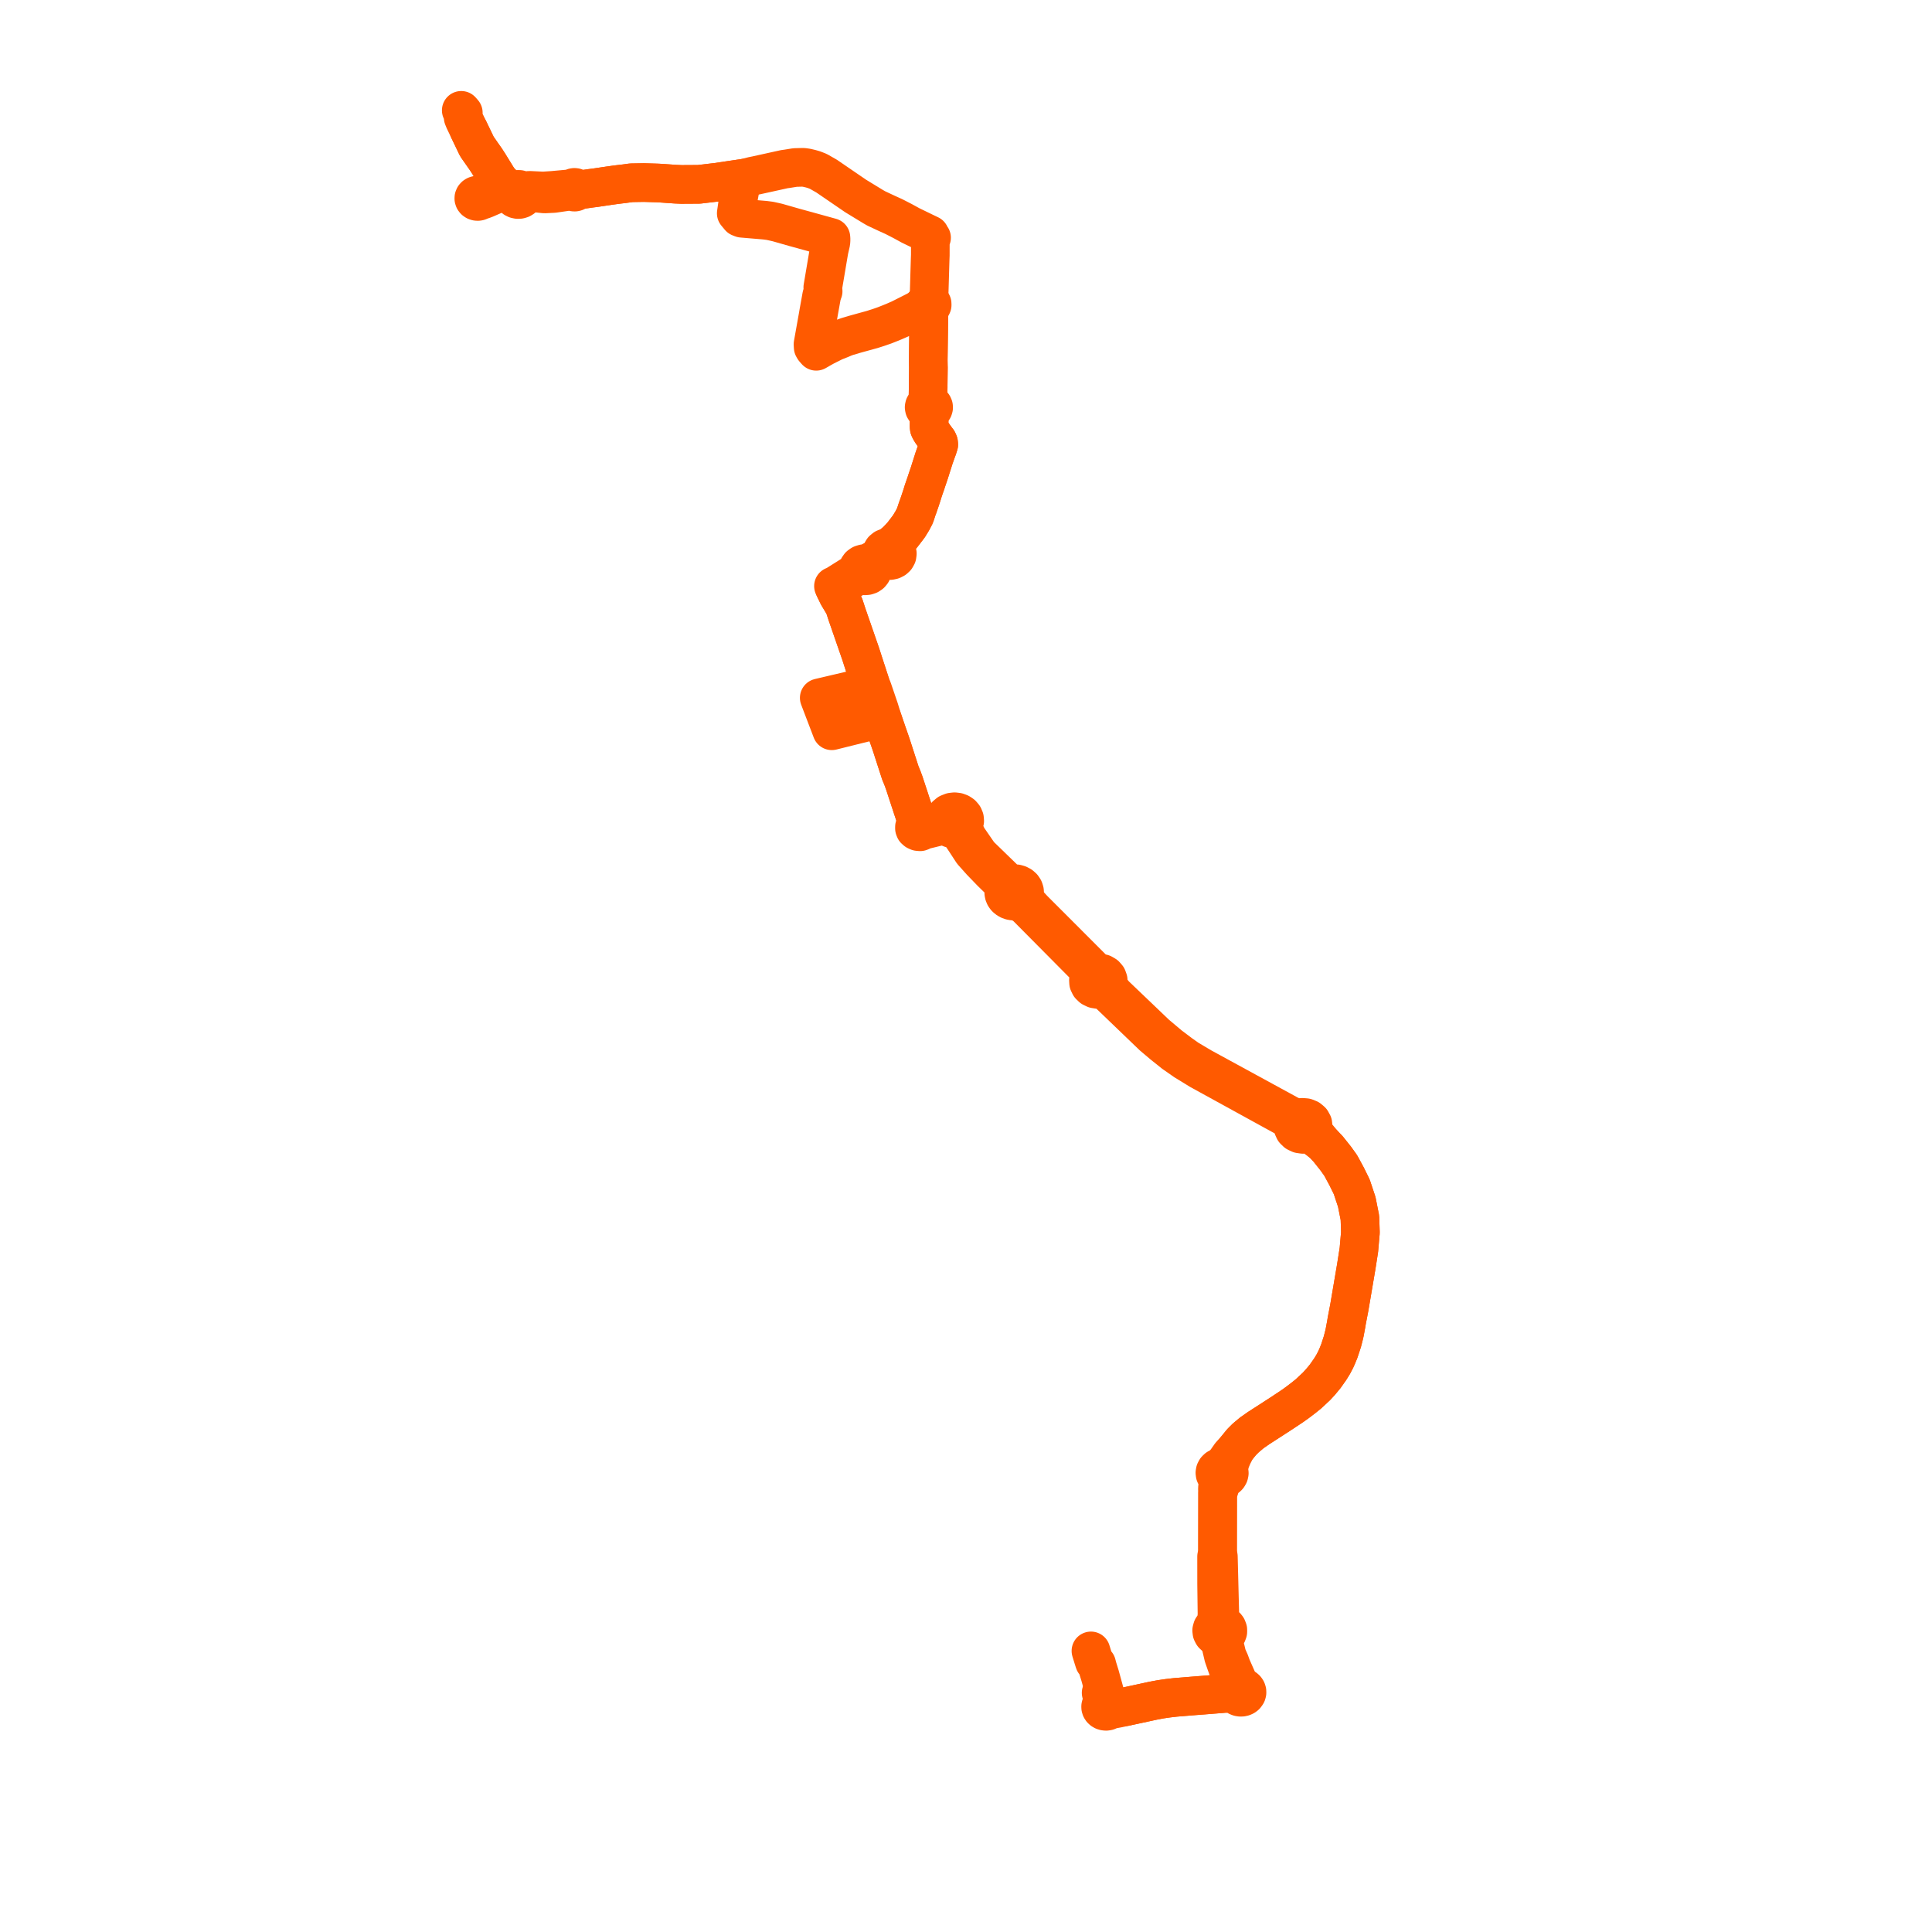     
<svg width="350.189" height="350.189" version="1.1"
     xmlns="http://www.w3.org/2000/svg">

  <title>Plan de ligne</title>
  <desc>Du 2025-01-06 au 9999-01-01</desc>

<path d='M 83.606 20 L 83.977 20.424 L 83.949 20.869 L 83.954 21.299 L 84.169 21.826 L 86.446 26.561 L 88.069 28.883 L 88.558 29.636 L 90.28 32.428 L 90.702 33.246 L 90.717 33.466 L 90.669 33.704 L 90.591 33.895 L 90.306 34.326 L 87.716 35.467 L 87.538 35.482 L 87.288 35.502 L 86.808 35.404 L 86.686 35.376 L 86.561 35.368 L 86.39 35.387 L 86.231 35.441 L 86.092 35.526 L 85.961 35.67 L 85.891 35.84 L 85.886 36.02 L 85.942 36.183 L 86.056 36.328 L 86.217 36.439 L 86.41 36.503 L 86.616 36.517 L 86.773 36.491 L 86.918 36.436 L 87.045 36.354 L 87.564 36.199 L 88.047 36.013 L 90.458 34.962 L 91.01 34.82 L 91.445 34.764 L 92.08 34.813 L 92.621 35.118 L 92.879 35.451 L 93.023 35.737 L 93.271 35.967 L 93.544 36.099 L 93.85 36.161 L 94.163 36.148 L 94.46 36.061 L 94.716 35.907 L 94.932 35.663 L 95.043 35.374 L 95.51 35 L 95.972 34.901 L 96.636 34.929 L 98.685 35.152 L 99.236 35.125 L 100.374 35.069 L 103.126 34.672 L 103.549 34.613 L 103.676 34.593 L 103.765 34.696 L 103.886 34.772 L 104.029 34.816 L 104.179 34.823 L 104.338 34.788 L 104.476 34.713 L 104.579 34.606 L 104.636 34.478 L 104.772 34.456 L 105.399 34.37 L 105.953 34.291 L 107.131 34.124 L 107.867 34.032 L 110.285 33.674 L 111.545 33.495 L 112.041 33.433 L 112.964 33.324 L 114.434 33.129 L 116.71 33.089 L 117.035 33.099 L 119.069 33.161 L 119.569 33.185 L 122.399 33.382 L 123.493 33.43 L 126.685 33.411 L 127.366 33.331 L 129.095 33.128 L 129.889 33.035 L 131.908 32.735 L 132.325 32.674 L 134.967 32.282 L 136.418 31.918 L 136.762 31.847 L 137.042 31.791 L 138.997 31.362 L 142.185 30.659 L 142.636 30.601 L 143.112 30.524 L 144.111 30.363 L 145.423 30.328 L 145.651 30.331 L 145.997 30.381 L 146.229 30.415 L 146.934 30.581 L 147.527 30.751 L 148.309 31.054 L 149.831 31.922 L 154.645 35.216 L 155.099 35.526 L 156.871 36.607 L 158.262 37.455 L 158.464 37.571 L 158.819 37.776 L 160.735 38.673 L 162.001 39.247 L 163.564 40.047 L 165.074 40.873 L 167.745 42.168 L 168.217 42.394 L 168.535 42.545 L 168.533 42.705 L 168.59 42.857 L 168.7 42.988 L 168.852 43.085 L 168.766 43.278 L 168.628 43.827 L 168.624 46.259 L 168.592 47.105 L 168.428 52.696 L 168.398 53.381 L 168.356 53.957 L 168.311 54.381 L 168.258 54.619 L 168.064 54.657 L 167.892 54.741 L 167.758 54.864 L 167.672 55.014 L 167.643 55.179 L 167.674 55.344 L 167.761 55.493 L 167.873 55.599 L 168.014 55.678 L 168.174 55.724 L 168.344 55.736 L 168.351 55.927 L 168.371 56.417 L 168.25 65.261 L 168.265 66.262 L 168.275 66.632 L 168.268 67.221 L 168.251 68.632 L 168.236 69.942 L 168.239 70.092 L 168.208 72.214 L 168.212 72.912 L 168.211 73.115 L 168.038 73.158 L 167.879 73.23 L 167.742 73.329 L 167.632 73.449 L 167.555 73.586 L 167.507 73.818 L 167.55 74.051 L 167.68 74.26 L 167.883 74.422 L 168.139 74.521 L 168.418 74.546 L 168.419 74.693 L 168.423 75.313 L 168.403 77.265 L 168.441 77.614 L 168.598 77.947 L 168.89 78.416 L 169.648 79.482 L 169.968 79.898 L 170.121 80.239 L 170.156 80.582 L 169.945 81.239 L 169.73 81.821 L 169.314 82.999 L 168.435 85.771 L 167.929 87.261 L 167.836 87.563 L 167.572 88.31 L 167.312 89.075 L 167.105 89.756 L 166.827 90.601 L 166.403 91.839 L 166.299 92.095 L 165.847 93.466 L 165.354 94.408 L 164.761 95.378 L 164.354 95.92 L 163.522 97.005 L 162.536 98.051 L 162.483 98.102 L 161.952 98.513 L 161.56 98.847 L 161.3 99.005 L 160.821 99.212 L 160.372 99.386 L 160.018 99.676 L 159.801 100.049 L 159.745 100.461 L 158.708 101.328 L 158.167 101.606 L 157.521 101.942 L 157.084 102.17 L 156.829 102.149 L 156.574 102.169 L 156.155 102.302 L 155.812 102.545 L 155.585 102.869 L 155.5 103.238 L 155.527 103.483 L 154.515 104.158 L 151.955 105.766 L 151.477 106.069 L 151.071 106.237 L 151.298 106.705 L 151.373 106.858 L 151.904 107.943 L 152.876 109.562 L 153.01 109.788 L 153.38 110.913 L 153.583 111.53 L 155.972 118.425 L 156.356 119.612 L 156.845 121.124 L 157.074 121.824 L 157.266 122.41 L 157.367 122.721 L 157.879 124.289 L 158.167 124.958 L 159.389 128.544 L 159.882 130.161 L 160.64 132.39 L 161.508 134.891 L 162.029 136.501 L 162.311 137.373 L 163.19 140.091 L 163.575 141.024 L 163.894 141.89 L 164.372 143.347 L 165.247 146.012 L 165.404 146.49 L 165.518 146.839 L 166.072 148.479 L 166.236 148.977 L 166.287 149.138 L 166.357 149.358 L 165.959 149.574 L 165.754 149.874 L 165.752 150.151 L 165.841 150.376 L 166.079 150.587 L 166.394 150.73 L 166.784 150.765 L 167.087 150.649 L 167.39 150.47 L 168.558 150.191 L 170.258 149.775 L 170.684 149.674 L 171.255 149.644 L 171.511 149.631 L 171.871 149.937 L 172.316 150.148 L 172.812 150.251 L 173.324 150.236 L 173.806 150.792 L 174.111 151.165 L 174.673 151.982 L 176.268 154.425 L 177.825 156.165 L 179.682 158.087 L 181.045 159.419 L 181.651 160.192 L 181.891 160.67 L 181.96 160.95 L 182.033 161.252 L 181.953 161.545 L 181.942 161.846 L 181.998 162.143 L 182.119 162.425 L 182.302 162.684 L 182.53 162.9 L 182.799 163.078 L 183.103 163.213 L 183.431 163.298 L 183.772 163.333 L 184.115 163.316 L 184.448 163.247 L 185.962 164.278 L 187.939 166.271 L 188.692 167.03 L 196.731 175.134 L 197.62 176.503 L 197.796 176.771 L 197.453 177.18 L 197.288 177.661 L 197.319 178.16 L 197.542 178.624 L 197.932 179.001 L 198.448 179.251 L 199.033 179.346 L 200.145 179.488 L 200.579 179.752 L 208.935 187.782 L 210.777 189.339 L 212.724 190.898 L 214.776 192.33 L 217.474 193.984 L 232.971 202.496 L 233.522 202.927 L 233.77 203.121 L 234.115 203.533 L 234.356 203.838 L 234.371 204.369 L 234.598 204.863 L 235.011 205.264 L 235.283 205.393 L 235.564 205.525 L 236.188 205.615 L 236.811 205.52 L 237.783 205.821 L 238.237 206.085 L 239.835 207.308 L 240.038 207.523 L 240.745 208.273 L 242.116 209.992 L 243.018 211.259 L 243.292 211.766 L 244.1 213.259 L 245.011 215.109 L 245.921 217.844 L 246.496 220.74 L 246.583 223.407 L 246.31 226.531 L 245.837 229.56 L 244.57 237.013 L 244.118 239.353 L 244.019 239.965 L 243.74 241.465 L 243.635 241.932 L 243.319 243.171 L 242.762 244.873 L 242.359 245.861 L 242.108 246.419 L 241.649 247.299 L 241.105 248.182 L 240.193 249.478 L 239.336 250.512 L 238.619 251.293 L 237.132 252.677 L 236.269 253.369 L 235.173 254.205 L 234.233 254.875 L 232.421 256.08 L 230.635 257.24 L 228.194 258.811 L 226.906 259.71 L 225.787 260.649 L 225.041 261.397 L 224.1 262.551 L 223.023 263.745 L 222.286 264.801 L 221.724 265.496 L 220.995 265.967 L 220.67 266.137 L 220.418 266.379 L 220.26 266.672 L 220.211 266.956 L 220.251 267.24 L 220.377 267.506 L 220.746 268.287 L 220.779 268.726 L 220.736 269.144 L 220.665 269.788 L 220.702 270.848 L 220.687 281.42 L 220.515 282.13 L 220.519 287.058 L 220.59 292.666 L 220.507 293.571 L 220.471 293.954 L 220.395 294.186 L 220.147 294.645 L 219.907 294.859 L 219.735 295.116 L 219.626 295.505 L 219.671 295.901 L 219.863 296.266 L 220.144 296.533 L 220.504 296.722 L 220.923 297.118 L 221.14 297.532 L 221.357 298.499 L 221.765 300.228 L 222.241 301.598 L 222.514 302.34 L 223.859 305.283 L 223.978 305.737 L 223.983 305.85 L 223.996 306.198 L 223.889 306.374 L 223.536 306.559 L 222.86 306.737 L 222.09 306.935 L 221.329 307.002 L 216.279 307.398 L 212.997 307.666 L 211.623 307.827 L 210.388 308.008 L 208.989 308.271 L 203.855 309.382 L 202.705 309.378 L 202.211 309.34 L 202.008 309.289 L 201.691 309.18 L 201.297 308.963 L 201.246 308.914 L 201.097 308.776 L 200.869 308.648 L 200.633 308.584 L 200.386 308.573 L 200.356 308.418 L 200.294 308.247 L 200.499 307.751 L 200.314 307.103 L 200.067 306.178 L 199.72 304.91 L 199.395 303.731 L 198.913 302.165 L 198.772 301.615 L 198.374 301.274 L 198.17 300.638 L 198.104 300.424 L 197.74 299.237' fill='transparent' stroke='#ff5a00' stroke-linecap='round' stroke-linejoin='round' stroke-width='7.004'/><path d='M 199.588 306.839 L 199.803 307.615 L 199.879 307.861 L 200.294 308.247 L 200.356 308.418 L 200.386 308.573 L 200.165 308.609 L 199.96 308.687 L 199.783 308.802 L 199.642 308.949 L 199.545 309.12 L 199.499 309.304 L 199.504 309.493 L 199.561 309.675 L 199.667 309.842 L 199.82 309.986 L 200.01 310.096 L 200.225 310.164 L 200.491 310.189 L 200.754 310.15 L 200.995 310.052 L 201.194 309.902 L 202.034 309.757 L 202.639 309.645 L 203.855 309.382 L 208.989 308.271 L 210.388 308.008 L 211.623 307.827 L 212.997 307.666 L 216.279 307.398 L 221.329 307.002 L 222.09 306.935 L 222.897 306.981 L 223.604 307.105 L 223.973 307.188 L 224.136 307.364 L 224.344 307.503 L 224.586 307.596 L 224.837 307.637 L 225.093 307.63 L 225.34 307.572 L 225.565 307.469 L 225.756 307.325 L 225.965 307.032 L 226.028 306.805 L 226.022 306.572 L 225.948 306.347 L 225.811 306.148 L 225.621 305.983 L 225.388 305.862 L 225.128 305.793 L 225.004 305.681 L 224.548 305.052 L 224.366 304.676 L 223.244 302.133 L 222.904 301.203 L 222.406 300.079 L 221.993 298.35 L 221.913 297.401 L 221.908 296.933 L 221.944 296.601 L 222.212 296.397 L 222.413 296.144 L 222.552 295.78 L 222.552 295.398 L 222.412 295.034 L 222.249 294.821 L 222.039 294.64 L 221.577 294.068 L 221.285 293.569 L 221.103 292.65 L 220.837 282.143 L 220.687 281.42 L 220.702 270.848 L 221.2 269.285 L 221.353 268.932 L 221.579 268.546 L 221.691 268.429 L 221.846 268.268 L 222.214 267.894 L 222.419 267.76 L 222.587 267.594 L 222.751 267.319 L 222.818 267.016 L 222.782 266.71 L 222.735 266.584 L 222.797 265.67 L 223.03 264.83 L 223.429 263.868 L 224.1 262.551 L 225.041 261.397 L 225.787 260.649 L 226.906 259.71 L 228.194 258.811 L 230.635 257.24 L 232.421 256.08 L 234.233 254.875 L 235.173 254.205 L 236.269 253.369 L 237.132 252.677 L 238.619 251.293 L 239.336 250.512 L 240.193 249.478 L 241.105 248.182 L 241.649 247.299 L 242.108 246.419 L 242.359 245.861 L 242.762 244.873 L 243.319 243.171 L 243.635 241.932 L 243.74 241.465 L 244.019 239.965 L 244.118 239.353 L 244.57 237.013 L 245.837 229.56 L 246.31 226.531 L 246.583 223.407 L 246.496 220.74 L 245.921 217.844 L 245.011 215.109 L 244.1 213.259 L 243.292 211.766 L 243.018 211.259 L 242.116 209.992 L 240.745 208.273 L 240.038 207.523 L 239.835 207.308 L 238.53 205.744 L 238.251 205.363 L 237.969 204.941 L 237.849 204.721 L 238.014 204.204 L 237.959 203.671 L 237.692 203.185 L 237.243 202.806 L 236.667 202.577 L 236.033 202.527 L 235.416 202.661 L 234.019 202.269 L 217.884 193.47 L 215.337 191.962 L 213.969 190.996 L 212.023 189.527 L 209.545 187.443 L 202.017 180.243 L 201.189 179.203 L 200.939 178.737 L 200.879 178.606 L 200.842 178.152 L 200.866 177.633 L 200.692 177.156 L 200.342 176.754 L 199.854 176.468 L 199.284 176.331 L 198.808 176.339 L 189.513 167.035 L 188.745 166.267 L 187.322 164.843 L 186.542 163.999 L 185.947 163.154 L 185.792 162.58 L 185.683 162.065 L 185.72 161.792 L 185.7 161.517 L 185.578 161.142 L 185.35 160.804 L 185.03 160.521 L 184.638 160.313 L 184.198 160.191 L 183.736 160.163 L 183.279 160.229 L 182.391 159.672 L 177.49 154.911 L 175.361 151.824 L 174.684 150.377 L 174.581 149.937 L 174.543 149.574 L 174.762 149.208 L 174.86 148.808 L 174.825 148.379 L 174.652 147.973 L 174.354 147.624 L 173.965 147.362 L 173.508 147.195 L 173.013 147.137 L 172.519 147.191 L 171.935 147.419 L 171.48 147.801 L 171.207 148.291 L 171.149 148.829 L 170.461 148.957 L 169.098 149.247 L 168.285 149.42 L 167.368 149.527 L 167.073 149.357 L 166.747 149.299 L 166.357 149.358 L 166.287 149.138 L 166.236 148.977 L 166.072 148.479 L 165.518 146.839 L 165.404 146.49 L 165.247 146.012 L 164.372 143.347 L 163.894 141.89 L 163.575 141.024 L 163.19 140.091 L 162.311 137.373 L 162.029 136.501 L 161.508 134.891 L 160.64 132.39 L 159.882 130.161 L 159.135 130.393 L 155.381 131.309 L 150.772 132.458 L 149.617 129.433 L 149.173 128.272 L 148.494 126.493 L 149.302 126.303 L 155.19 124.92 L 157.457 124.388 L 157.879 124.289 L 157.367 122.721 L 157.266 122.41 L 157.074 121.824 L 156.845 121.124 L 156.356 119.612 L 155.972 118.425 L 153.583 111.53 L 153.38 110.913 L 153.01 109.788 L 152.876 109.562 L 151.904 107.943 L 151.373 106.858 L 151.298 106.705 L 151.898 106.542 L 152.553 106.193 L 154.921 104.652 L 155.512 104.243 L 155.847 104.012 L 156.089 104.185 L 156.372 104.306 L 156.753 104.372 L 157.14 104.341 L 157.5 104.219 L 157.802 104.014 L 158.021 103.744 L 158.129 103.47 L 158.149 103.181 L 158.575 102.526 L 159.402 101.87 L 160.171 101.573 L 160.485 101.453 L 160.932 101.589 L 161.349 101.602 L 161.753 101.516 L 162.111 101.337 L 162.394 101.08 L 162.596 100.717 L 162.647 100.32 L 162.542 99.931 L 162.461 99.414 L 162.422 99.001 L 162.483 98.102 L 162.536 98.051 L 163.522 97.005 L 164.354 95.92 L 164.761 95.378 L 165.354 94.408 L 165.847 93.466 L 166.299 92.095 L 166.403 91.839 L 166.827 90.601 L 167.105 89.756 L 167.312 89.075 L 167.572 88.31 L 167.836 87.563 L 167.929 87.261 L 168.435 85.771 L 169.314 82.999 L 169.73 81.821 L 169.945 81.239 L 170.156 80.582 L 170.121 80.239 L 169.968 79.898 L 169.648 79.482 L 168.89 78.416 L 168.598 77.947 L 168.441 77.614 L 168.403 77.265 L 168.423 75.313 L 168.419 74.693 L 168.418 74.546 L 168.648 74.508 L 168.857 74.419 L 169.03 74.287 L 169.154 74.12 L 169.223 73.905 L 169.212 73.681 L 169.119 73.472 L 168.954 73.296 L 168.733 73.171 L 168.478 73.109 L 168.211 73.115 L 168.212 72.912 L 168.208 72.214 L 168.239 70.092 L 168.236 69.942 L 168.251 68.632 L 168.268 67.221 L 168.275 66.632 L 168.265 66.262 L 168.25 65.261 L 168.371 56.417 L 168.351 55.927 L 168.344 55.736 L 168.555 55.697 L 168.741 55.603 L 168.881 55.466 L 168.962 55.296 L 168.955 55.036 L 168.809 54.806 L 168.652 54.697 L 168.462 54.632 L 168.258 54.619 L 168.064 54.657 L 167.892 54.741 L 167.758 54.864 L 167.672 55.014 L 167.643 55.179 L 167.674 55.344 L 167.761 55.493 L 167.549 55.556 L 166.962 55.726 L 166.763 55.899 L 166.254 56.235 L 165.116 56.812 L 163.13 57.814 L 162.046 58.288 L 161.249 58.612 L 160.338 58.971 L 159.291 59.336 L 158.093 59.719 L 155.019 60.567 L 153.567 60.998 L 153.103 61.162 L 152.406 61.46 L 151.194 61.943 L 149.463 62.812 L 148.753 63.208 L 147.945 63.674 L 147.57 63.258 L 147.395 62.96 L 147.362 62.401 L 147.469 61.802 L 148.165 57.901 L 148.268 57.334 L 148.385 56.646 L 148.936 53.587 L 149.132 52.968 L 149.201 52.793 L 149.136 52.1 L 150.275 45.361 L 150.605 43.924 L 150.637 43.435 L 150.609 43.036 L 149.078 42.614 L 148.633 42.491 L 147.435 42.16 L 146.828 41.992 L 144.005 41.217 L 140.924 40.337 L 140.402 40.218 L 139.557 40.031 L 138.649 39.913 L 134.478 39.561 L 134.058 39.395 L 133.452 38.665 L 133.629 37.442 L 133.795 36.178 L 133.879 35.72 L 134.134 34.334 L 134.176 34.108 L 134.449 33.168 L 134.967 32.282 L 132.325 32.674 L 131.908 32.735 L 129.889 33.035 L 129.095 33.128 L 127.366 33.331 L 126.685 33.411 L 123.493 33.43 L 122.399 33.382 L 119.569 33.185 L 119.069 33.161 L 117.035 33.099 L 116.71 33.089 L 114.434 33.129 L 112.964 33.324 L 112.041 33.433 L 111.545 33.495 L 110.285 33.674 L 107.867 34.032 L 107.131 34.124 L 105.953 34.291 L 105.399 34.37 L 104.772 34.456 L 104.636 34.478 L 104.645 34.366 L 104.619 34.256 L 104.561 34.155 L 104.439 34.047 L 104.281 33.98 L 104.108 33.961 L 103.938 33.993 L 103.79 34.07 L 103.681 34.184 L 103.062 34.241 L 100.191 34.503 L 99.219 34.567 L 98.445 34.618 L 97.59 34.577 L 95.969 34.499 L 95.155 34.582 L 94.77 34.621 L 94.487 34.433 L 94.146 34.331 L 93.784 34.327 L 93.44 34.422 L 92.919 34.344 L 92.292 34.115 L 91.747 33.802 L 91.495 33.63 L 90.941 33.183 L 90.28 32.428 L 88.558 29.636 L 88.069 28.883 L 86.446 26.561 L 84.979 23.512' fill='transparent' stroke='#ff5a00' stroke-linecap='round' stroke-linejoin='round' stroke-width='7.004'/>
</svg>
